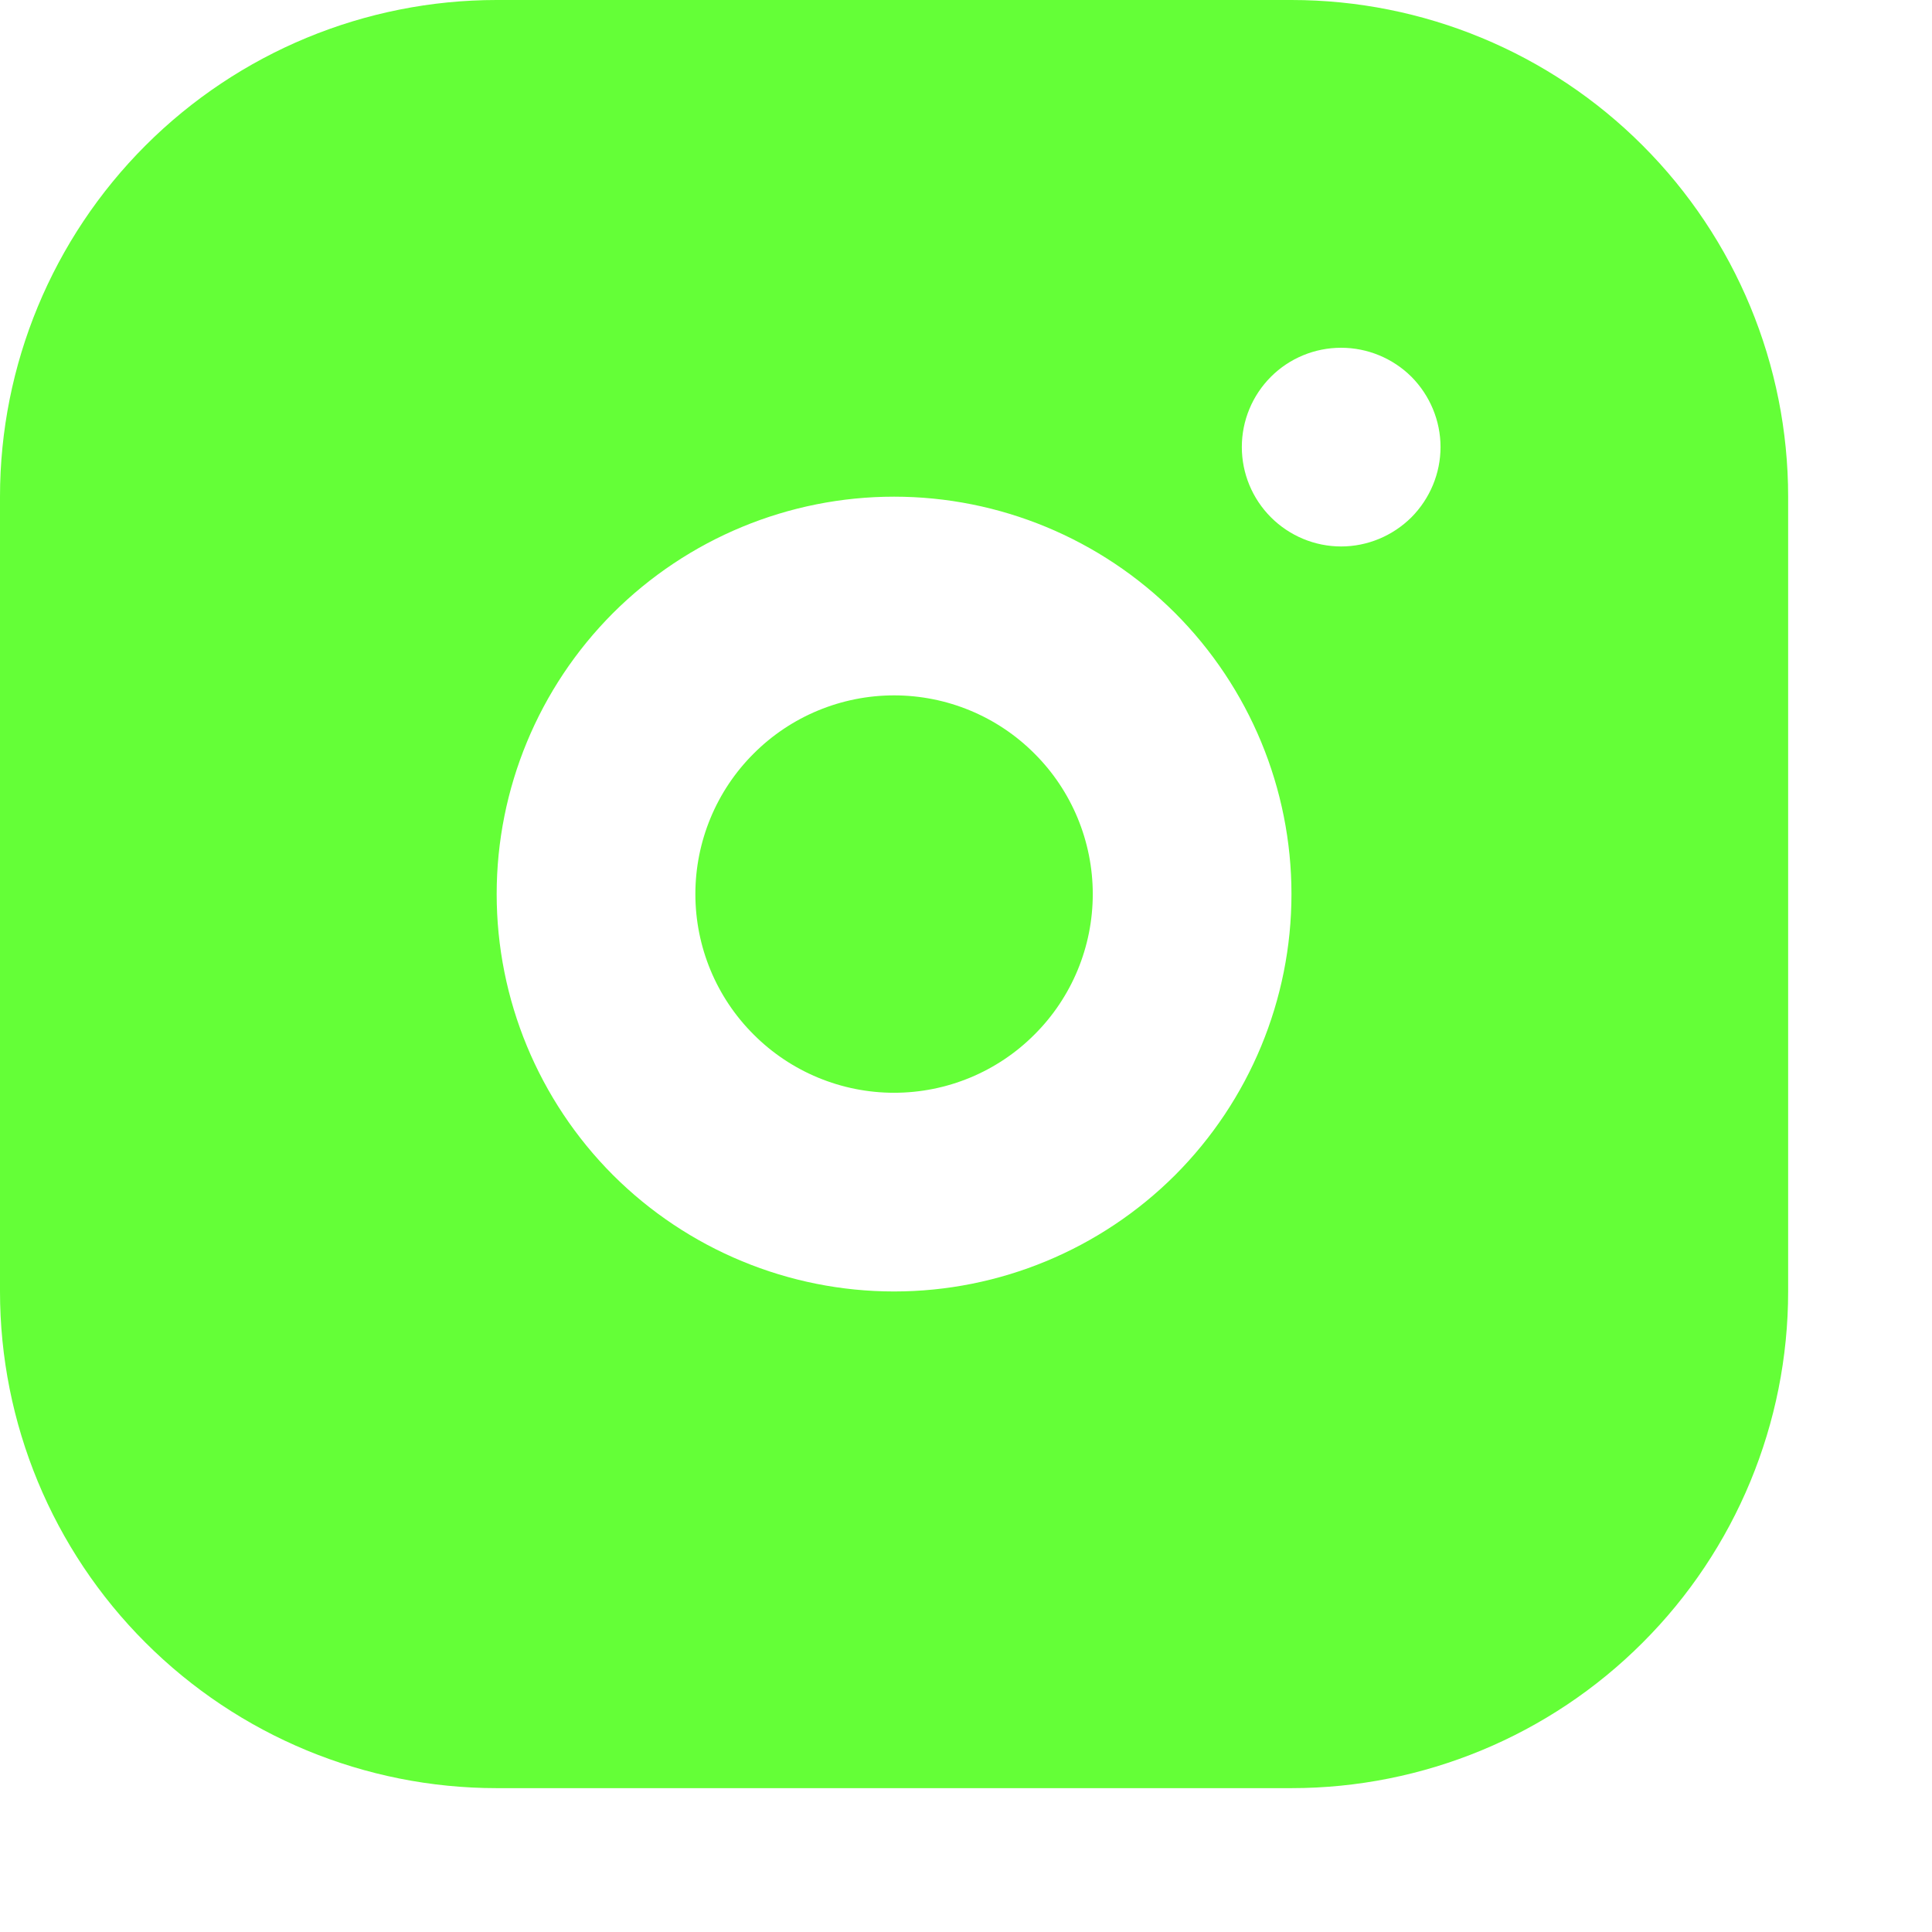 <svg width="13" height="13" viewBox="0 0 13 13" fill="none" xmlns="http://www.w3.org/2000/svg">
<path d="M8.69 0C9.576 0 10.427 0.352 11.053 0.979C11.68 1.606 12.032 2.456 12.032 3.342V8.69C12.032 9.576 11.68 10.427 11.053 11.053C10.427 11.68 9.576 12.032 8.69 12.032H3.342C2.456 12.032 1.606 11.68 0.979 11.053C0.352 10.427 0 9.576 0 8.69V3.342C0 2.456 0.352 1.606 0.979 0.979C1.606 0.352 2.456 0 3.342 0H8.69ZM6.016 3.342C5.307 3.342 4.627 3.624 4.125 4.125C3.624 4.627 3.342 5.307 3.342 6.016C3.342 6.725 3.624 7.405 4.125 7.907C4.627 8.408 5.307 8.69 6.016 8.69C6.725 8.69 7.405 8.408 7.907 7.907C8.408 7.405 8.69 6.725 8.69 6.016C8.69 5.307 8.408 4.627 7.907 4.125C7.405 3.624 6.725 3.342 6.016 3.342ZM6.016 4.679C6.371 4.679 6.711 4.82 6.961 5.071C7.212 5.321 7.353 5.662 7.353 6.016C7.353 6.371 7.212 6.711 6.961 6.961C6.711 7.212 6.371 7.353 6.016 7.353C5.662 7.353 5.321 7.212 5.071 6.961C4.82 6.711 4.679 6.371 4.679 6.016C4.679 5.662 4.82 5.321 5.071 5.071C5.321 4.82 5.662 4.679 6.016 4.679ZM9.024 2.34C8.847 2.34 8.677 2.41 8.552 2.535C8.426 2.661 8.356 2.831 8.356 3.008C8.356 3.185 8.426 3.355 8.552 3.481C8.677 3.606 8.847 3.677 9.024 3.677C9.201 3.677 9.371 3.606 9.497 3.481C9.622 3.355 9.693 3.185 9.693 3.008C9.693 2.831 9.622 2.661 9.497 2.535C9.371 2.41 9.201 2.34 9.024 2.34Z" fill="#64FF37"/>
</svg>
